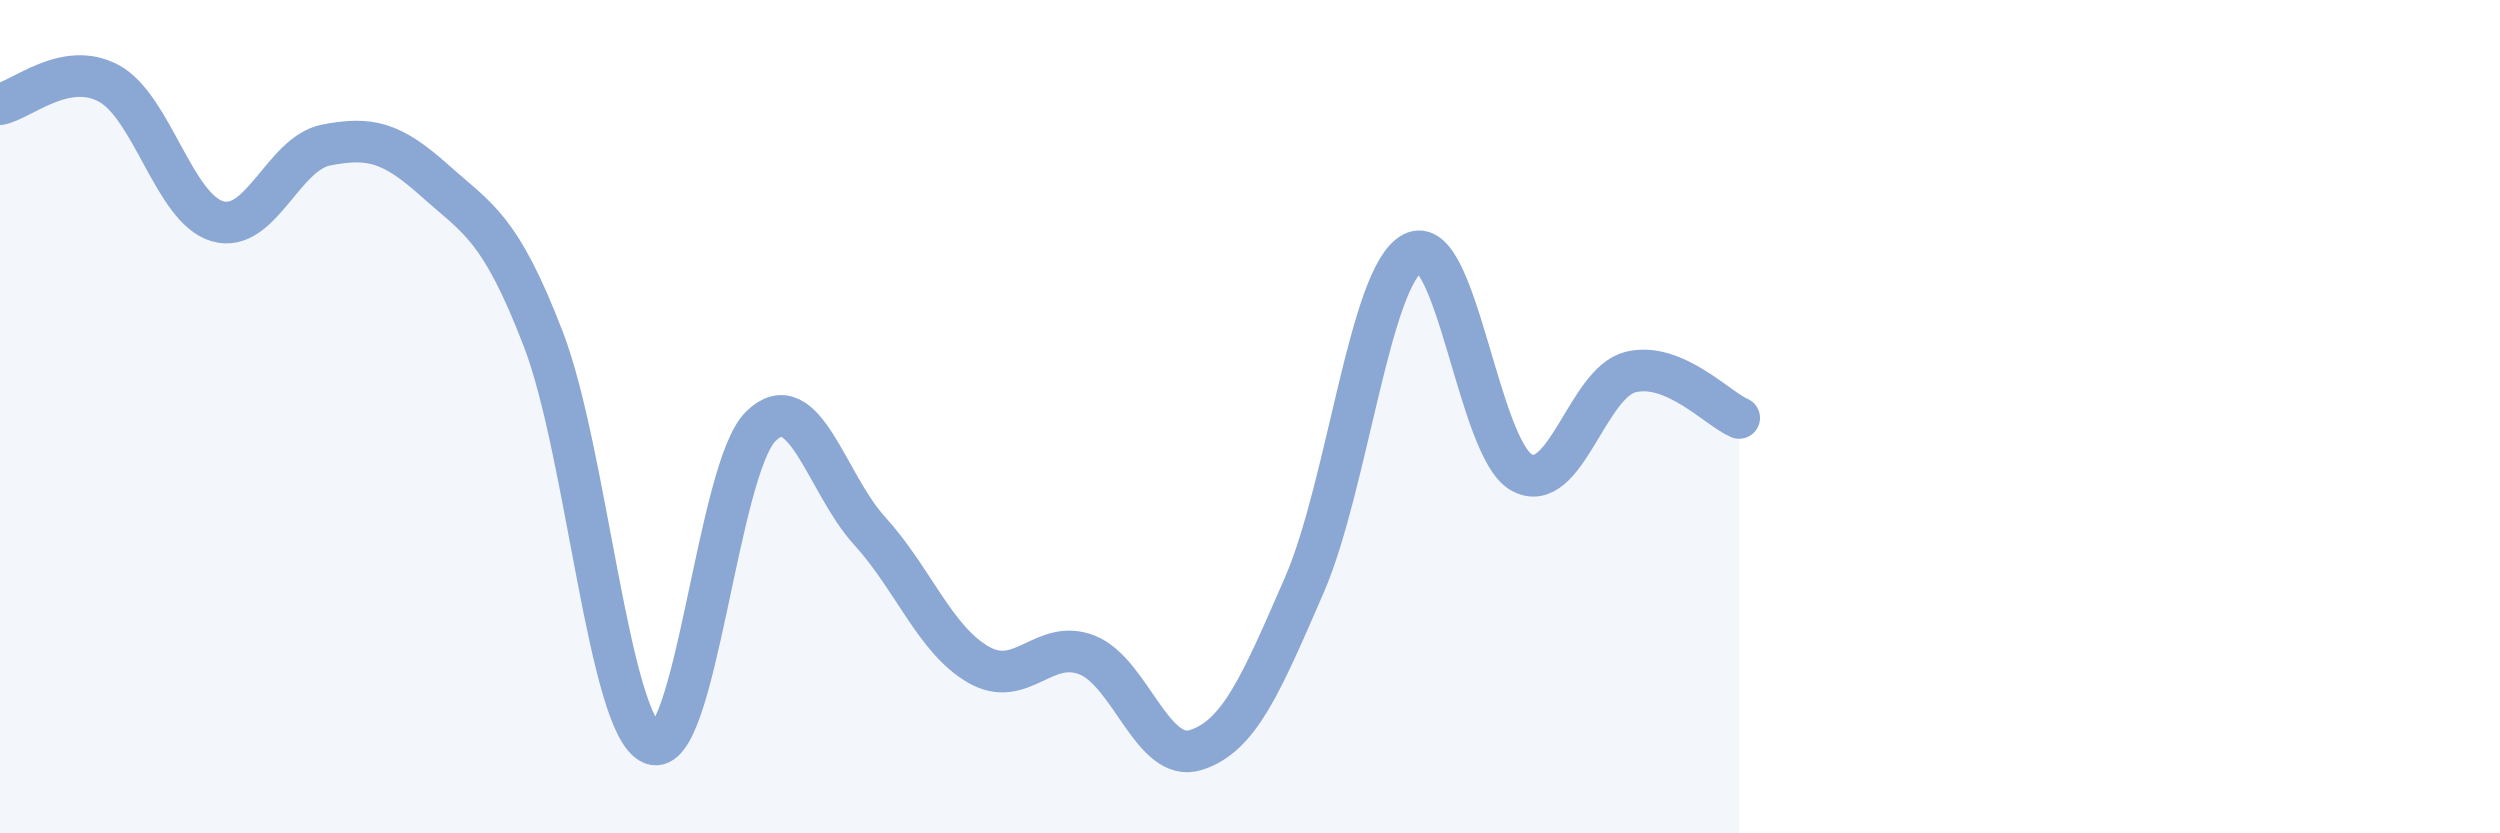 
    <svg width="60" height="20" viewBox="0 0 60 20" xmlns="http://www.w3.org/2000/svg">
      <path
        d="M 0,2.5 C 0.52,2.4 1.57,1.44 2.61,2 C 3.65,2.56 4.18,5.01 5.22,5.31 C 6.26,5.61 6.79,3.68 7.83,3.48 C 8.87,3.28 9.39,3.4 10.43,4.33 C 11.47,5.26 12,5.44 13.04,8.14 C 14.08,10.84 14.61,17.43 15.65,17.85 C 16.69,18.27 17.22,11.25 18.26,10.23 C 19.3,9.21 19.83,11.6 20.87,12.74 C 21.91,13.88 22.44,15.35 23.48,15.95 C 24.52,16.55 25.05,15.31 26.09,15.72 C 27.13,16.13 27.66,18.33 28.7,18 C 29.74,17.67 30.26,16.44 31.3,14.05 C 32.34,11.66 32.87,6.61 33.91,6.07 C 34.95,5.53 35.48,10.77 36.52,11.34 C 37.56,11.91 38.09,9.19 39.13,8.93 C 40.17,8.67 41.22,9.81 41.74,10.03L41.74 20L0 20Z"
        fill="#8ba7d3"
        opacity="0.1"
        stroke-linecap="round"
        stroke-linejoin="round"
      />
      <path
        d="M 0,2.5 C 0.52,2.4 1.57,1.44 2.61,2 C 3.65,2.56 4.18,5.01 5.22,5.31 C 6.26,5.61 6.79,3.68 7.83,3.48 C 8.87,3.28 9.39,3.4 10.43,4.33 C 11.47,5.26 12,5.44 13.04,8.14 C 14.08,10.84 14.61,17.43 15.65,17.85 C 16.69,18.27 17.22,11.25 18.26,10.23 C 19.3,9.21 19.83,11.6 20.87,12.74 C 21.91,13.88 22.44,15.35 23.48,15.95 C 24.52,16.55 25.05,15.31 26.09,15.72 C 27.13,16.13 27.66,18.33 28.7,18 C 29.74,17.67 30.26,16.44 31.3,14.05 C 32.34,11.66 32.87,6.61 33.91,6.07 C 34.95,5.53 35.48,10.77 36.52,11.34 C 37.56,11.91 38.09,9.19 39.13,8.93 C 40.17,8.67 41.22,9.81 41.74,10.03"
        stroke="#8ba7d3"
        stroke-width="1"
        fill="none"
        stroke-linecap="round"
        stroke-linejoin="round"
      />
    </svg>
  